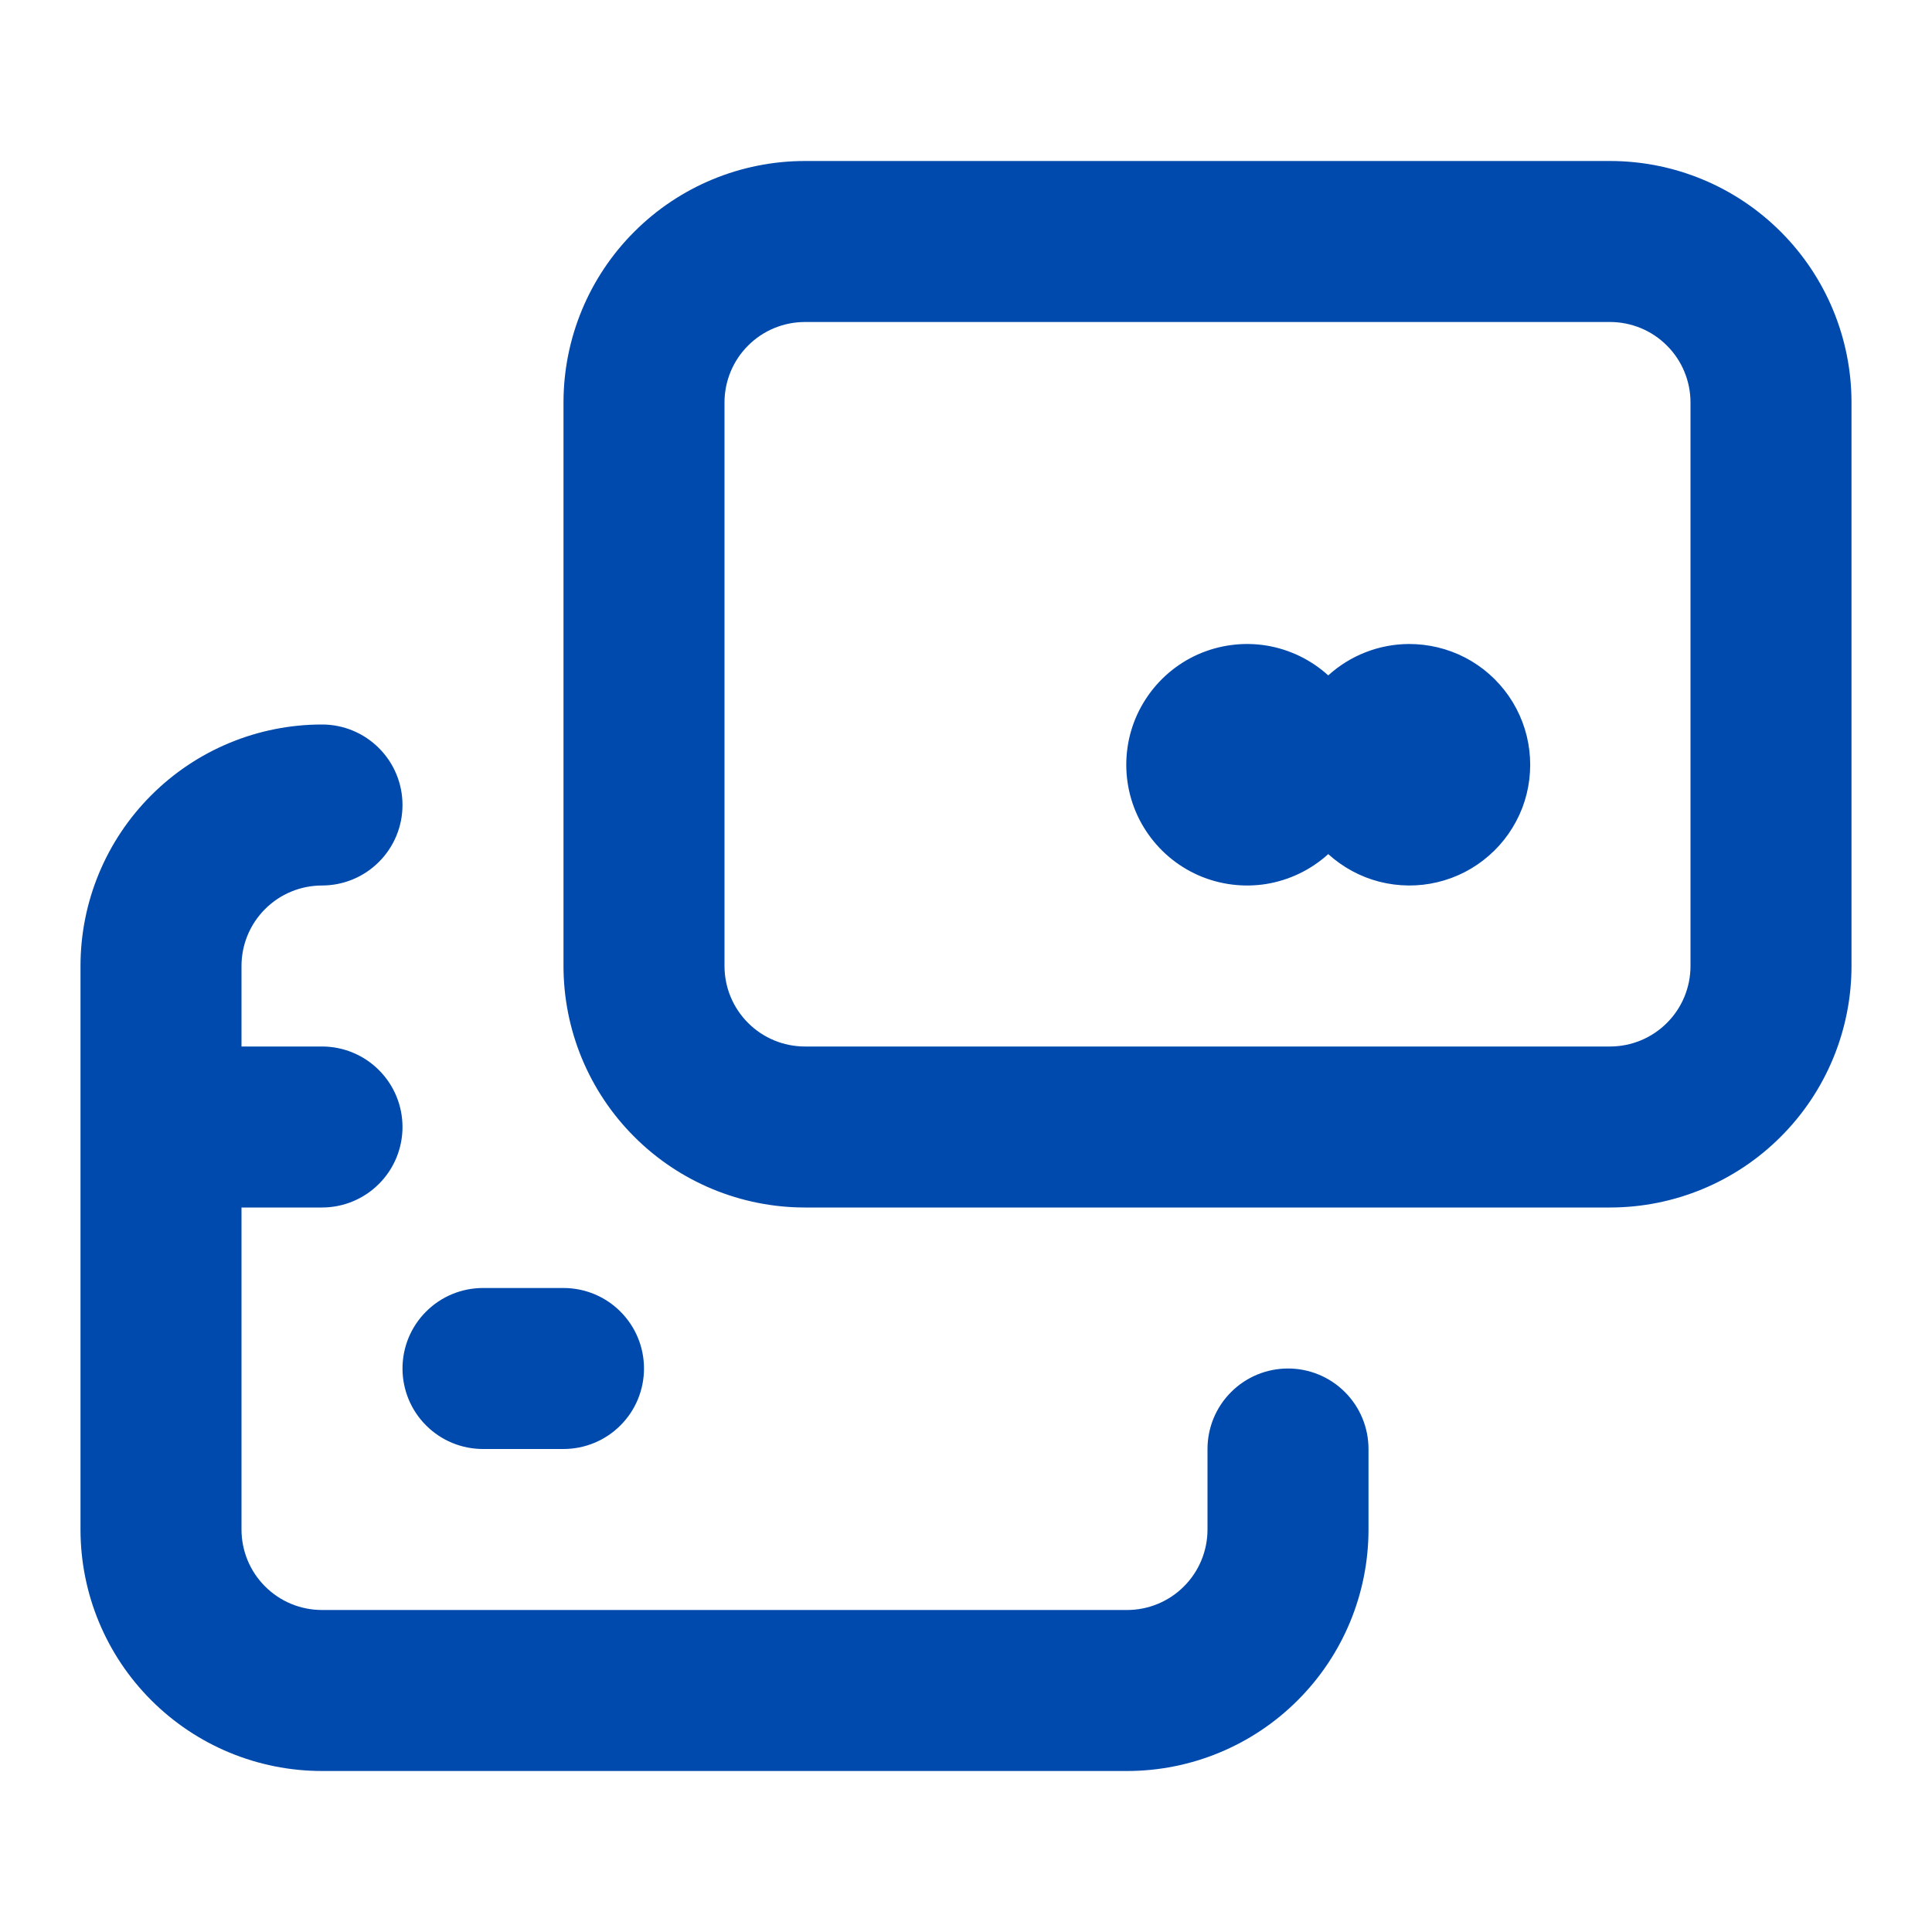 <svg xmlns="http://www.w3.org/2000/svg" width="24" height="24" viewBox="0 0 24 24" fill="none"><path d="M20 2H10C9.204 2 8.441 2.316 7.879 2.879C7.316 3.441 7 4.204 7 5V12C7 12.796 7.316 13.559 7.879 14.121C8.441 14.684 9.204 15 10 15H20C20.796 15 21.559 14.684 22.121 14.121C22.684 13.559 23 12.796 23 12V5C23 4.204 22.684 3.441 22.121 2.879C21.559 2.316 20.796 2 20 2ZM21 12C21 12.265 20.895 12.52 20.707 12.707C20.52 12.895 20.265 13 20 13H10C9.735 13 9.48 12.895 9.293 12.707C9.105 12.52 9 12.265 9 12V5C9 4.735 9.105 4.48 9.293 4.293C9.48 4.105 9.735 4 10 4H20C20.265 4 20.52 4.105 20.707 4.293C20.895 4.48 21 4.735 21 5V12ZM17.5 8C17.13 8.002 16.774 8.141 16.5 8.39C16.285 8.195 16.018 8.066 15.731 8.019C15.444 7.973 15.15 8.011 14.884 8.128C14.618 8.246 14.393 8.438 14.234 8.682C14.075 8.925 13.991 9.209 13.991 9.5C13.991 9.791 14.075 10.075 14.234 10.318C14.393 10.562 14.618 10.754 14.884 10.872C15.15 10.989 15.444 11.027 15.731 10.981C16.018 10.934 16.285 10.805 16.5 10.61C16.681 10.774 16.898 10.892 17.135 10.953C17.371 11.013 17.619 11.016 17.856 10.959C18.093 10.903 18.314 10.789 18.497 10.628C18.681 10.468 18.822 10.264 18.91 10.037C18.997 9.809 19.027 9.563 18.998 9.321C18.969 9.078 18.881 8.847 18.742 8.646C18.603 8.446 18.418 8.282 18.201 8.169C17.985 8.057 17.744 7.999 17.5 8ZM16 17C15.735 17 15.48 17.105 15.293 17.293C15.105 17.48 15 17.735 15 18V19C15 19.265 14.895 19.52 14.707 19.707C14.52 19.895 14.265 20 14 20H4C3.735 20 3.48 19.895 3.293 19.707C3.105 19.52 3 19.265 3 19V15H4C4.265 15 4.52 14.895 4.707 14.707C4.895 14.52 5 14.265 5 14C5 13.735 4.895 13.48 4.707 13.293C4.52 13.105 4.265 13 4 13H3V12C3 11.735 3.105 11.48 3.293 11.293C3.48 11.105 3.735 11 4 11C4.265 11 4.52 10.895 4.707 10.707C4.895 10.52 5 10.265 5 10C5 9.735 4.895 9.48 4.707 9.293C4.52 9.105 4.265 9 4 9C3.204 9 2.441 9.316 1.879 9.879C1.316 10.441 1 11.204 1 12V19C1 19.796 1.316 20.559 1.879 21.121C2.441 21.684 3.204 22 4 22H14C14.796 22 15.559 21.684 16.121 21.121C16.684 20.559 17 19.796 17 19V18C17 17.735 16.895 17.48 16.707 17.293C16.52 17.105 16.265 17 16 17ZM6 18H7C7.265 18 7.52 17.895 7.707 17.707C7.895 17.52 8 17.265 8 17C8 16.735 7.895 16.48 7.707 16.293C7.52 16.105 7.265 16 7 16H6C5.735 16 5.48 16.105 5.293 16.293C5.105 16.48 5 16.735 5 17C5 17.265 5.105 17.52 5.293 17.707C5.48 17.895 5.735 18 6 18Z" fill="#004AAD"></path></svg>